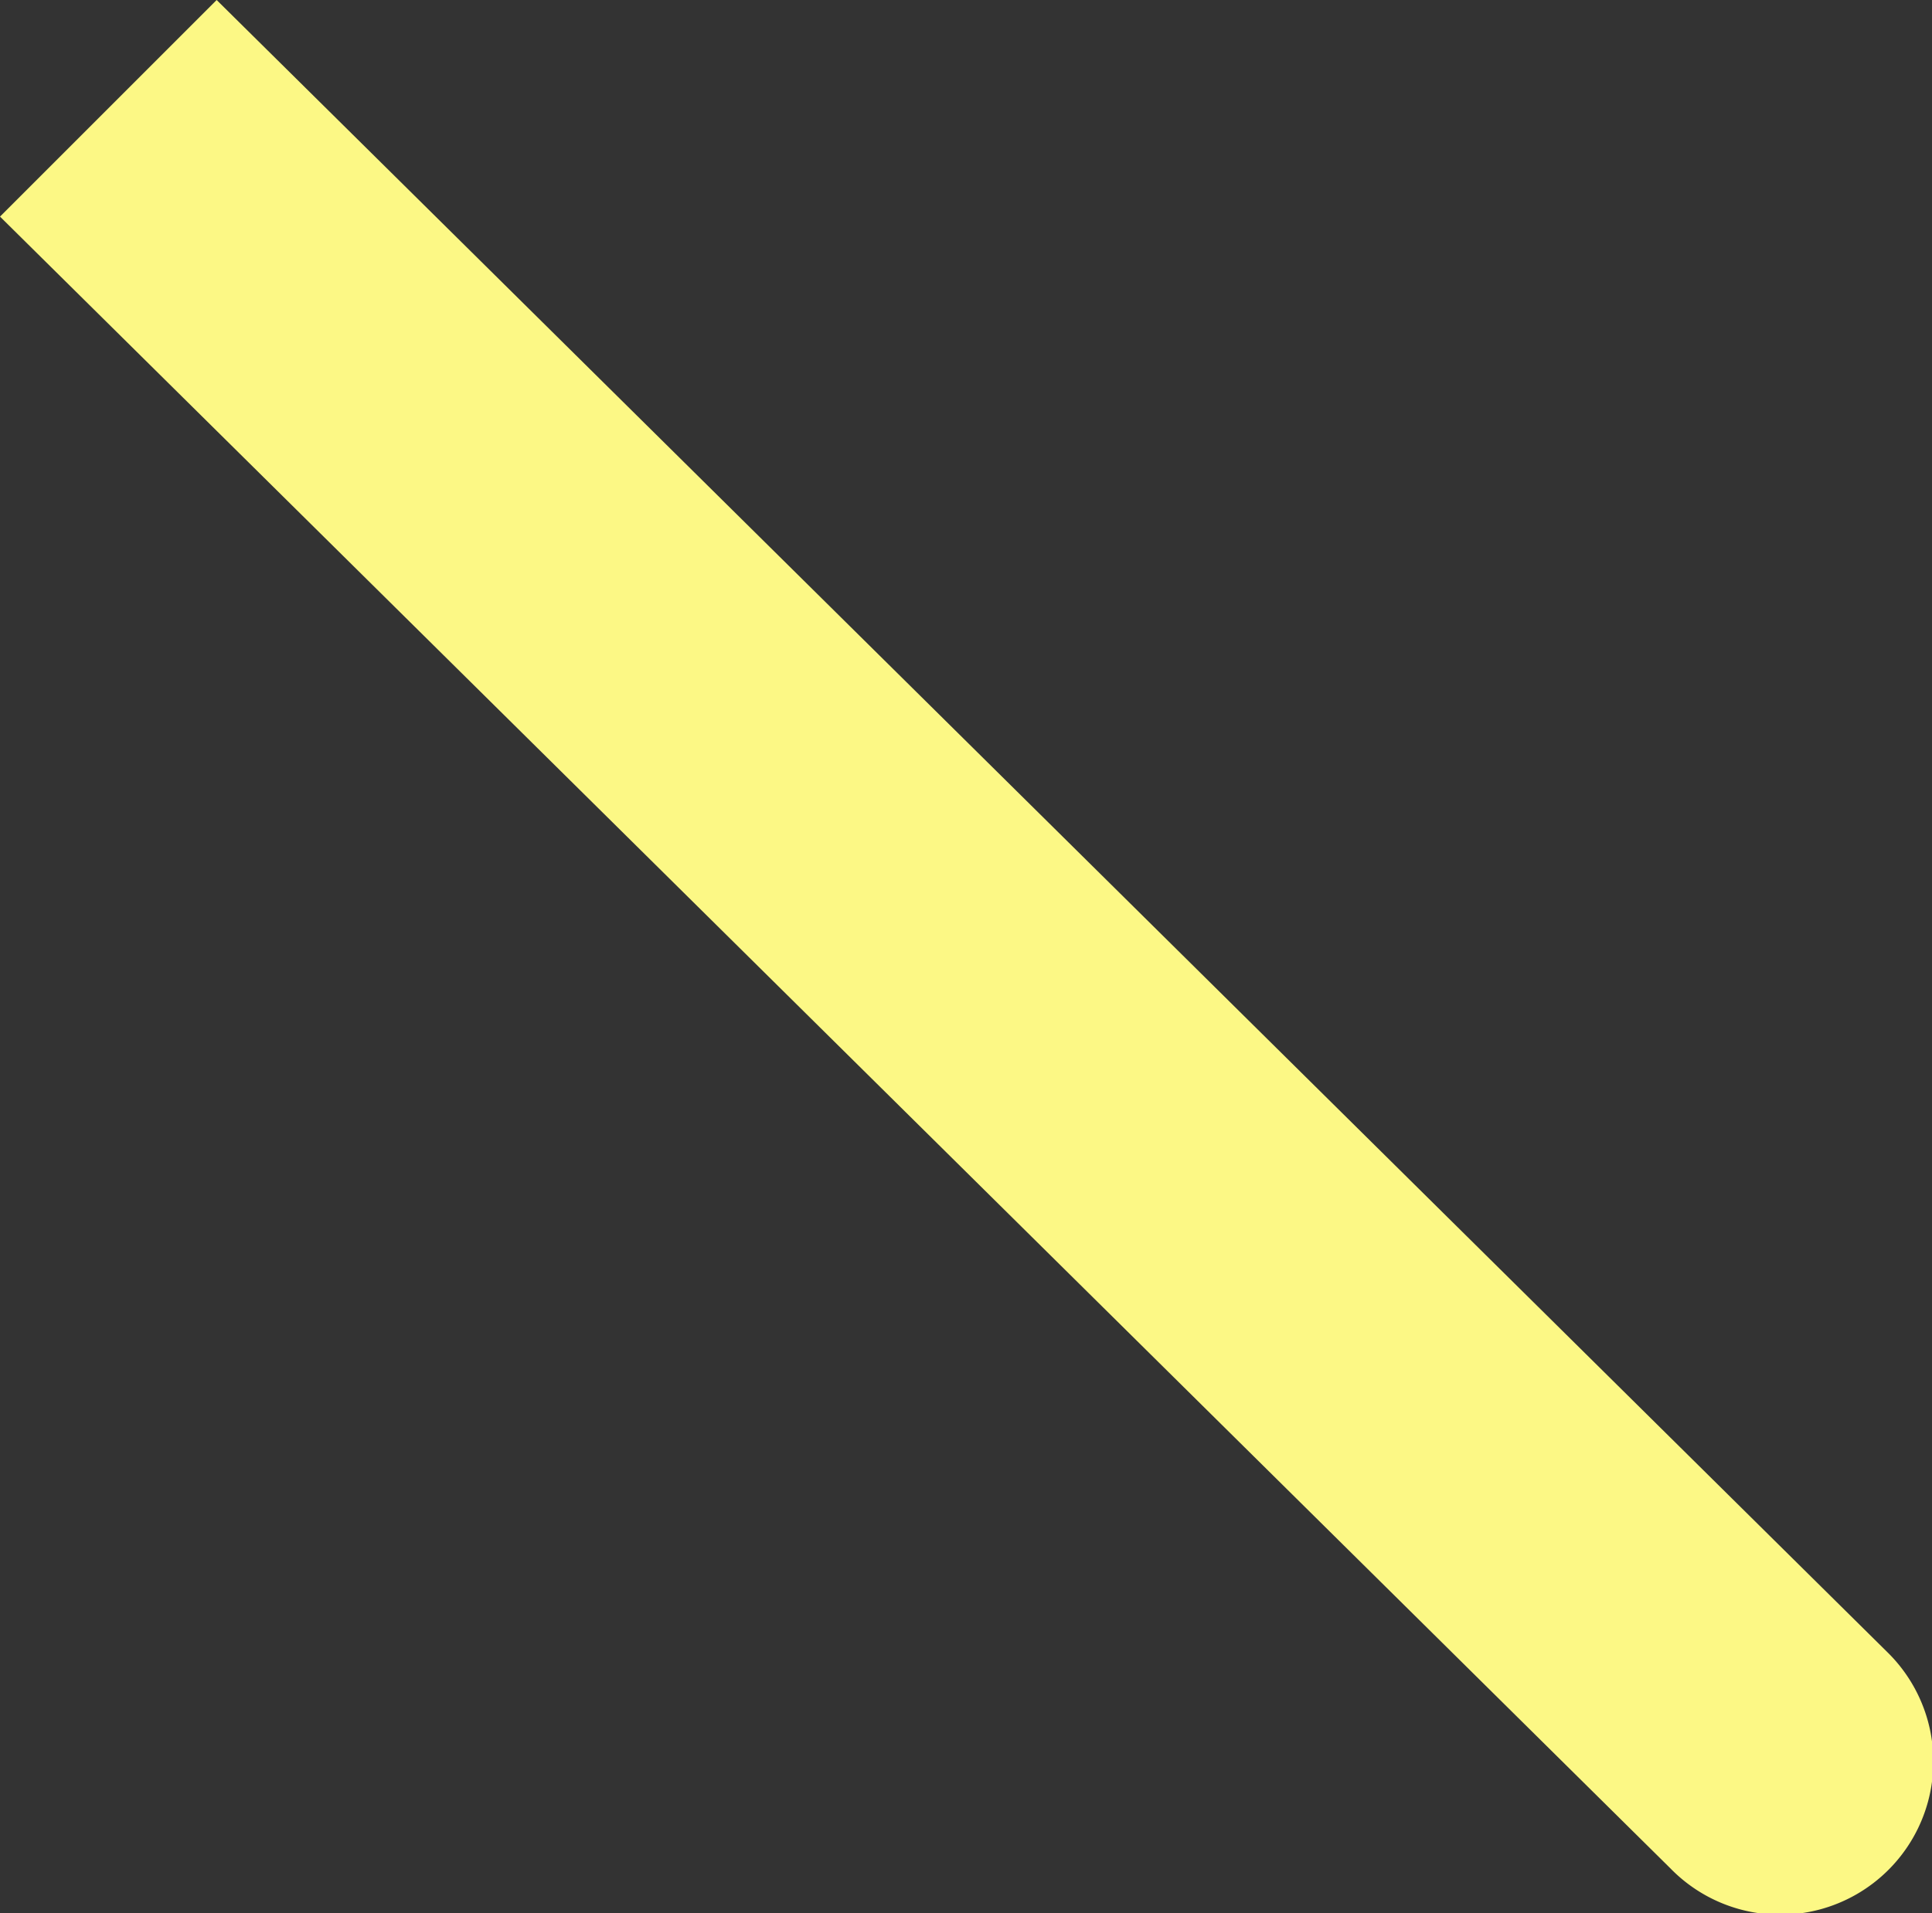 <svg xmlns="http://www.w3.org/2000/svg" viewBox="0 0 409.68 405.82"><rect x="0" y="0" width="409.68" height="405.82" fill="#333333" stroke="none"/><defs><style>.cls-1{fill:#fcf885;}</style></defs><g id="Calque_2" data-name="Calque 2"><g id="Calque_1-2" data-name="Calque 1"><path class="cls-1" d="M0,45.94,354.23,396.3a32.48,32.48,0,1,0,45.93-45.93L45.94,0Z"/></g></g></svg>